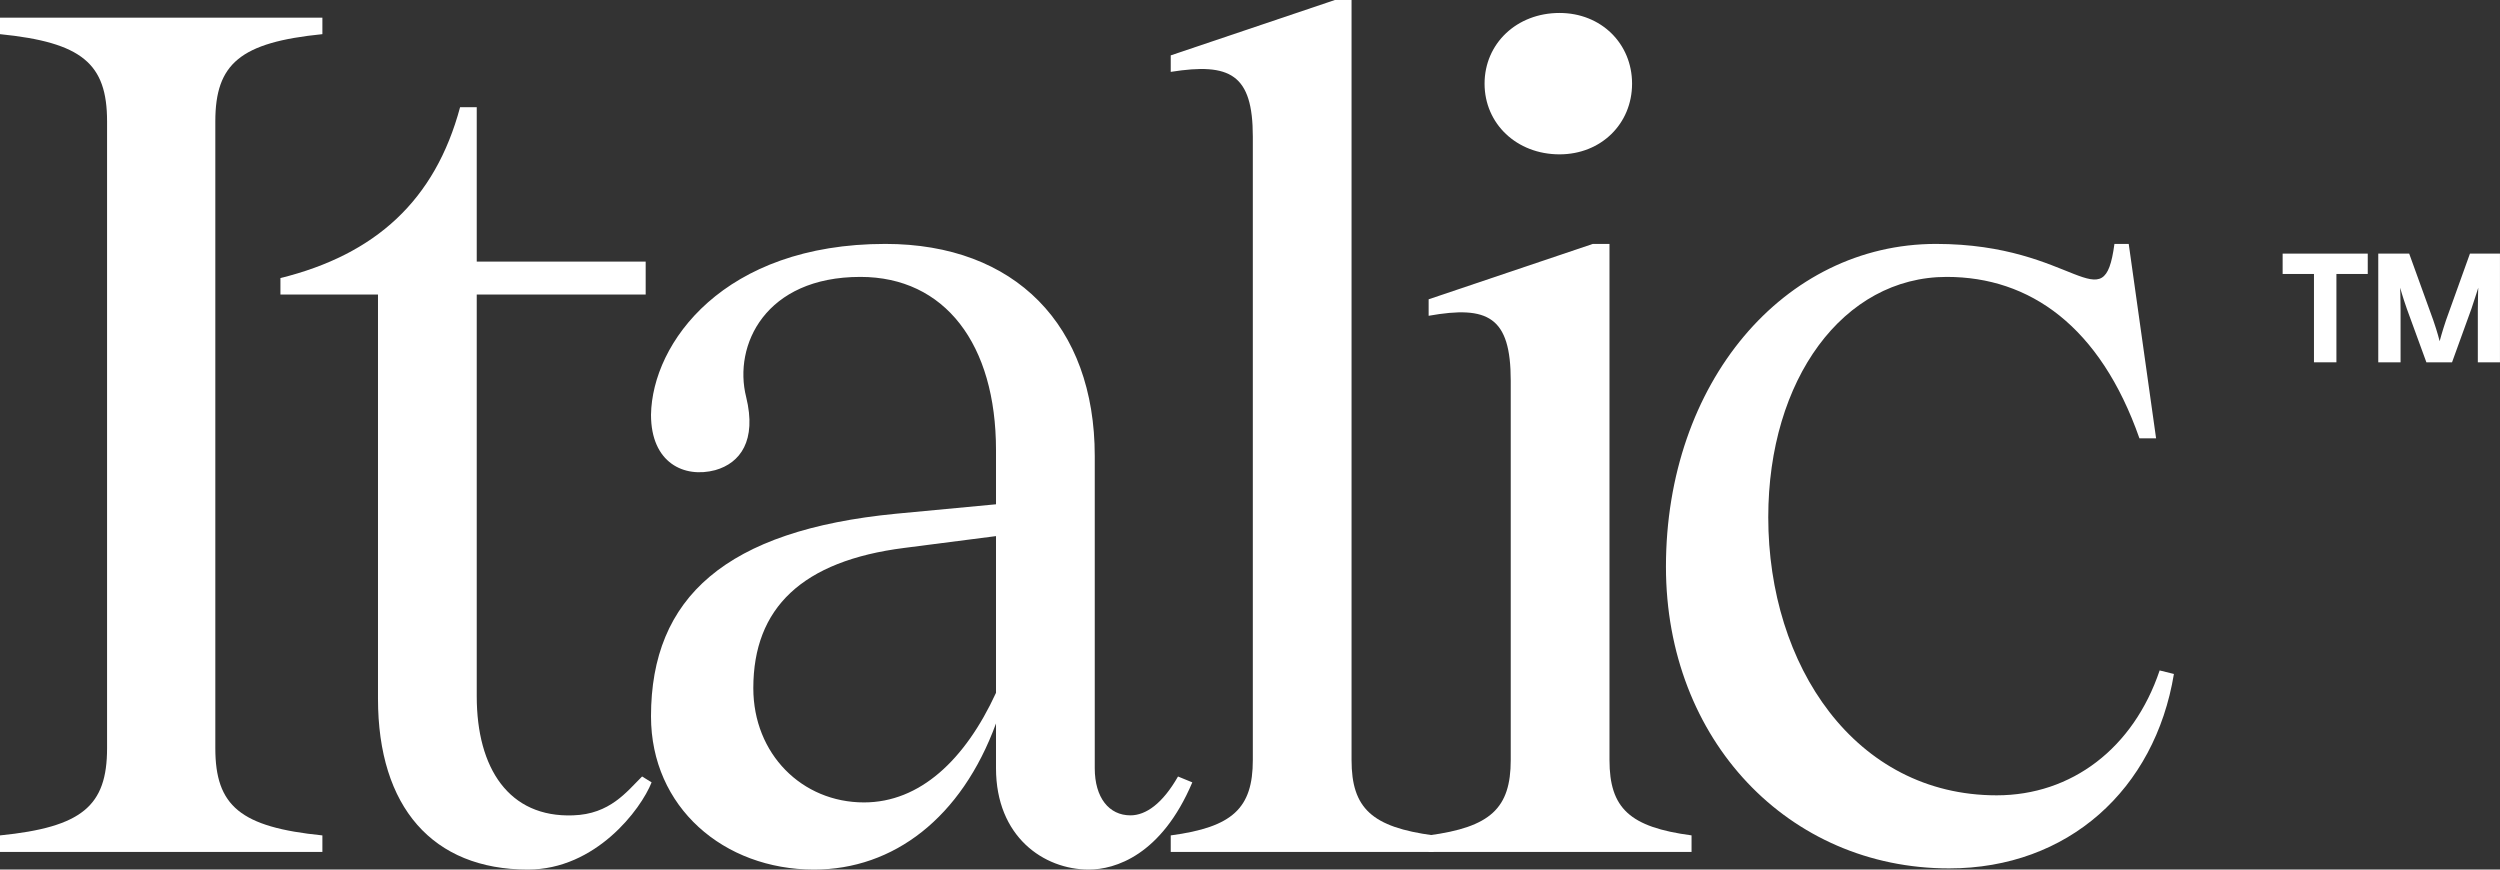<svg width="92" height="32" viewBox="0 0 92 32" fill="none" xmlns="http://www.w3.org/2000/svg">
<rect x="0" y="0" width="92" height="32" fill="#333333" stroke="none"/>
<path d="M78.731 16.13C77.286 12.011 74.703 10.19 71.638 10.19C67.83 10.19 65.072 13.962 65.072 19.035C65.072 24.499 68.267 29.268 73.477 29.268C76.235 29.268 78.512 27.534 79.475 24.672L80 24.802C79.3 29.052 76.104 31.957 71.726 31.957C65.816 31.957 61.307 27.23 61.307 20.856C61.307 14.092 65.641 8.976 71.245 8.976C76.41 8.976 77.417 11.924 77.811 8.976H78.337L79.344 16.13H78.731Z" fill="white" style="fill:white;fill-opacity:1;"/>
<path d="M59.229 27.968C59.229 29.745 59.973 30.439 62.249 30.742V31.35H52.574V30.742C54.851 30.439 55.595 29.745 55.595 27.968V14.005C55.595 11.664 54.763 11.23 52.574 11.621V11.014L58.616 8.976H59.229V27.968ZM54.632 3.079C54.632 1.604 55.814 0.477 57.39 0.477C58.922 0.477 60.06 1.604 60.06 3.079C60.06 4.553 58.922 5.68 57.39 5.68C55.814 5.68 54.632 4.553 54.632 3.079Z" fill="white" style="fill:white;fill-opacity:1;"/>
<path d="M49.737 27.968C49.737 29.745 50.482 30.439 52.758 30.743V31.35H43.083V30.743C45.359 30.439 46.104 29.745 46.104 27.968V5.03C46.104 2.732 45.272 2.298 43.083 2.645V2.038L49.124 0H49.737V27.968Z" fill="white" style="fill:white;fill-opacity:1;"/>
<path d="M29.955 32C26.628 32 23.957 29.702 23.957 26.363C23.957 21.984 26.715 19.512 32.975 18.905L36.653 18.558V16.564C36.653 12.661 34.77 10.19 31.662 10.19C28.16 10.19 26.978 12.705 27.459 14.612C27.853 16.217 27.241 17.041 26.321 17.301C25.183 17.604 23.957 17.041 23.957 15.263C24.001 12.618 26.628 8.976 32.581 8.976C37.353 8.976 40.287 11.967 40.287 16.78V28.271C40.287 29.355 40.812 30.005 41.6 30.005C42.169 30.005 42.782 29.572 43.351 28.575L43.877 28.791C42.738 31.48 41.031 32 40.068 32C38.404 32 36.653 30.786 36.653 28.271V26.623C35.383 30.092 32.888 32 29.955 32ZM27.722 25.323C27.722 27.751 29.517 29.529 31.794 29.529C33.851 29.529 35.515 27.968 36.653 25.496V19.729L33.282 20.163C29.517 20.64 27.722 22.374 27.722 25.323Z" fill="white" style="fill:white;fill-opacity:1;"/>
<path d="M23.979 28.791C23.585 29.788 21.922 32 19.426 32C15.924 32 13.91 29.702 13.91 25.713V10.84H10.32V10.233C13.823 9.366 16.012 7.371 16.931 3.946H17.544V9.626H23.761V10.84H17.544V25.626C17.544 28.271 18.726 30.092 21.09 30.005C22.447 29.962 23.06 29.138 23.629 28.574L23.979 28.791Z" fill="white" style="fill:white;fill-opacity:1;"/>
<path d="M7.924 27.534C7.924 29.659 8.843 30.439 11.864 30.743V31.35H0V30.743C3.021 30.439 3.94 29.659 3.94 27.534V4.466C3.94 2.341 3.021 1.561 0 1.257V0.65H11.864V1.257C8.843 1.561 7.924 2.341 7.924 4.466V27.534Z" fill="white" style="fill:white;fill-opacity:1;"/>
<path d="M87.52 13.333V9.333H88.658L89.543 11.78C89.698 12.224 89.779 12.557 89.779 12.557C89.779 12.557 89.865 12.224 90.015 11.78L90.894 9.333H91.999V13.333H91.184V11.408C91.184 10.937 91.2 10.587 91.2 10.587C91.2 10.587 91.098 10.92 90.948 11.364L90.235 13.333H89.291L88.572 11.364C88.416 10.92 88.325 10.587 88.325 10.587C88.325 10.587 88.341 10.937 88.341 11.408V13.333H87.52Z" fill="white" style="fill:white;fill-opacity:1;"/>
<path d="M85.154 13.333V10.082H84.001V9.333H87.133V10.082H85.98V13.333H85.154Z" fill="white" style="fill:white;fill-opacity:1;"/>
</svg>
